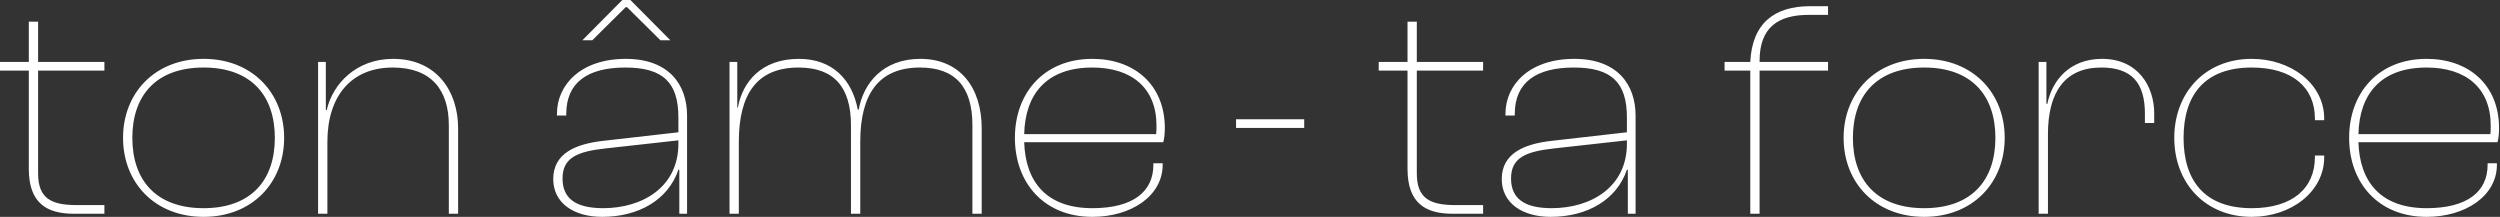 <svg width="807" height="70" viewBox="0 0 807 70" fill="none" xmlns="http://www.w3.org/2000/svg">
<rect x="0" y="0" width="807" height="70" fill="#333333" stroke="none"/>
<path d="M421 41.3H399V38.5H421V41.3ZM478.747 69H468.947C460.147 69 454.347 65.6 454.347 54.5V22.8H445.047V20H454.347V7H457.347V20H478.747V22.8H457.347V56C457.347 64 461.547 66.2 469.747 66.2H478.747V69ZM500.566 70C491.466 70 484.766 65.6 484.766 57.8C484.766 49.4 492.166 46.5 500.566 45.5L525.166 42.7V37.9C525.166 26.7 520.266 21.8 508.066 21.8C495.866 21.8 488.966 26.6 488.966 36.8V37.3H485.966V36.7C485.966 27.4 493.666 19 508.166 19C522.266 19 527.966 27.5 527.966 37.3V69H525.466V54.8H525.166C521.866 64.5 512.366 70 500.566 70ZM487.766 57.6C487.766 63.8 491.666 67.2 500.866 67.2C513.566 67.2 525.166 60.4 525.166 46.4V45.3L501.766 47.9C492.366 48.9 487.766 51 487.766 57.6ZM567.991 69H564.991V22.8H556.691V20H564.991C565.591 7.4 572.891 2 584.291 2H590.091V4.8H583.891C573.891 4.8 567.991 8.9 567.991 19.7V20H590.091V22.8H567.991V69ZM621.117 70C605.417 70 595.117 59 595.117 44.5C595.117 30 605.417 19 621.117 19C636.817 19 647.117 30 647.117 44.5C647.117 59 636.817 70 621.117 70ZM621.117 67.2C636.517 67.2 644.117 58.1 644.117 44.5C644.117 30.9 636.517 21.8 621.117 21.8C605.717 21.8 598.117 30.9 598.117 44.5C598.117 58.1 605.717 67.2 621.117 67.2ZM661.078 69H658.078V20H660.578V33.5H660.878C662.478 25.8 668.178 19 678.578 19C690.078 19 695.378 27.8 695.378 36.6V39.7H692.378V36.7C692.378 26.8 688.178 21.8 678.278 21.8C666.578 21.8 661.078 29.7 661.078 43.3V69ZM726.855 70C711.755 70 701.855 59 701.855 44.5C701.855 30 711.755 19 726.855 19C739.455 19 750.255 27 750.255 38.3V38.8H747.255V38.3C747.255 28.2 739.955 21.8 726.855 21.8C711.455 21.8 704.855 30.9 704.855 44.5C704.855 58.1 711.455 67.2 726.855 67.2C739.955 67.2 747.255 60.8 747.255 50.7V50.2H750.255V50.7C750.255 62 739.455 70 726.855 70ZM783.301 70C767.701 70 758.301 59 758.301 44.5C758.301 30 767.701 19 783.301 19C796.701 19 806.701 27.2 806.701 41.4C806.701 43.2 806.501 44.8 806.201 45.9H761.301C761.701 58.7 768.501 67.2 783.301 67.2C796.401 67.2 803.001 61.9 803.001 53.2V52.7H806.001V53.2C806.001 63.2 795.901 70 783.301 70ZM783.301 21.8C768.501 21.8 761.601 30.4 761.301 43.3H803.901C804.001 42.4 804.001 41.5 804.001 40.5C804.001 28.5 796.101 21.8 783.301 21.8Z" fill="white"/>
<path d="M33.7 69H23.9C15.1 69 9.3 65.6 9.3 54.5V22.8H7.07805e-08V20H9.3V7H12.3V20H33.7V22.8H12.3V56C12.3 64 16.5 66.2 24.7 66.2H33.7V69ZM65.719 70C50.019 70 39.719 59 39.719 44.5C39.719 30 50.019 19 65.719 19C81.419 19 91.719 30 91.719 44.5C91.719 59 81.419 70 65.719 70ZM65.719 67.2C81.119 67.2 88.719 58.1 88.719 44.5C88.719 30.9 81.119 21.8 65.719 21.8C50.319 21.8 42.719 30.9 42.719 44.5C42.719 58.1 50.319 67.2 65.719 67.2ZM105.68 69H102.68V20H105.18V35.5H105.48C107.38 27.1 114.98 19 126.88 19C140.88 19 147.88 29.4 147.88 41.4V69H144.88V40.4C144.88 29 139.18 21.8 126.78 21.8C113.48 21.8 105.68 30.9 105.68 45.8V69ZM191.186 13H187.986L200.886 -5.72205e-06H203.486L216.386 13H213.186L202.386 2.3H201.986L191.186 13ZM194.386 70C185.286 70 178.586 65.6 178.586 57.8C178.586 49.4 185.986 46.5 194.386 45.5L218.986 42.7V37.9C218.986 26.7 214.086 21.8 201.886 21.8C189.686 21.8 182.786 26.6 182.786 36.8V37.3H179.786V36.7C179.786 27.4 187.486 19 201.986 19C216.086 19 221.786 27.5 221.786 37.3V69H219.286V54.8H218.986C215.686 64.5 206.186 70 194.386 70ZM181.586 57.6C181.586 63.8 185.486 67.2 194.686 67.2C207.386 67.2 218.986 60.4 218.986 46.4V45.3L195.586 47.9C186.186 48.9 181.586 51 181.586 57.6ZM238.492 69H235.492V20H237.992V34.7H238.192C239.692 26.4 245.792 19 257.892 19C268.692 19 275.092 25.7 276.892 35.4H277.192C278.692 26.9 284.992 19 297.092 19C309.992 19 316.892 28.4 316.892 41.4V69H313.892V40.4C313.892 28 308.292 21.8 296.992 21.8C283.592 21.8 277.692 30.4 277.692 45.8V69H274.692V40.4C274.692 28 269.092 21.8 257.792 21.8C244.292 21.8 238.492 30.4 238.492 45.8V69ZM352.609 70C337.009 70 327.609 59 327.609 44.5C327.609 30 337.009 19 352.609 19C366.009 19 376.009 27.2 376.009 41.4C376.009 43.2 375.809 44.8 375.509 45.9H330.609C331.009 58.7 337.809 67.2 352.609 67.2C365.709 67.2 372.309 61.9 372.309 53.2V52.7H375.309V53.2C375.309 63.2 365.209 70 352.609 70ZM352.609 21.8C337.809 21.8 330.909 30.4 330.609 43.3H373.209C373.309 42.4 373.309 41.5 373.309 40.5C373.309 28.5 365.409 21.8 352.609 21.8Z" fill="white"/>
</svg>
